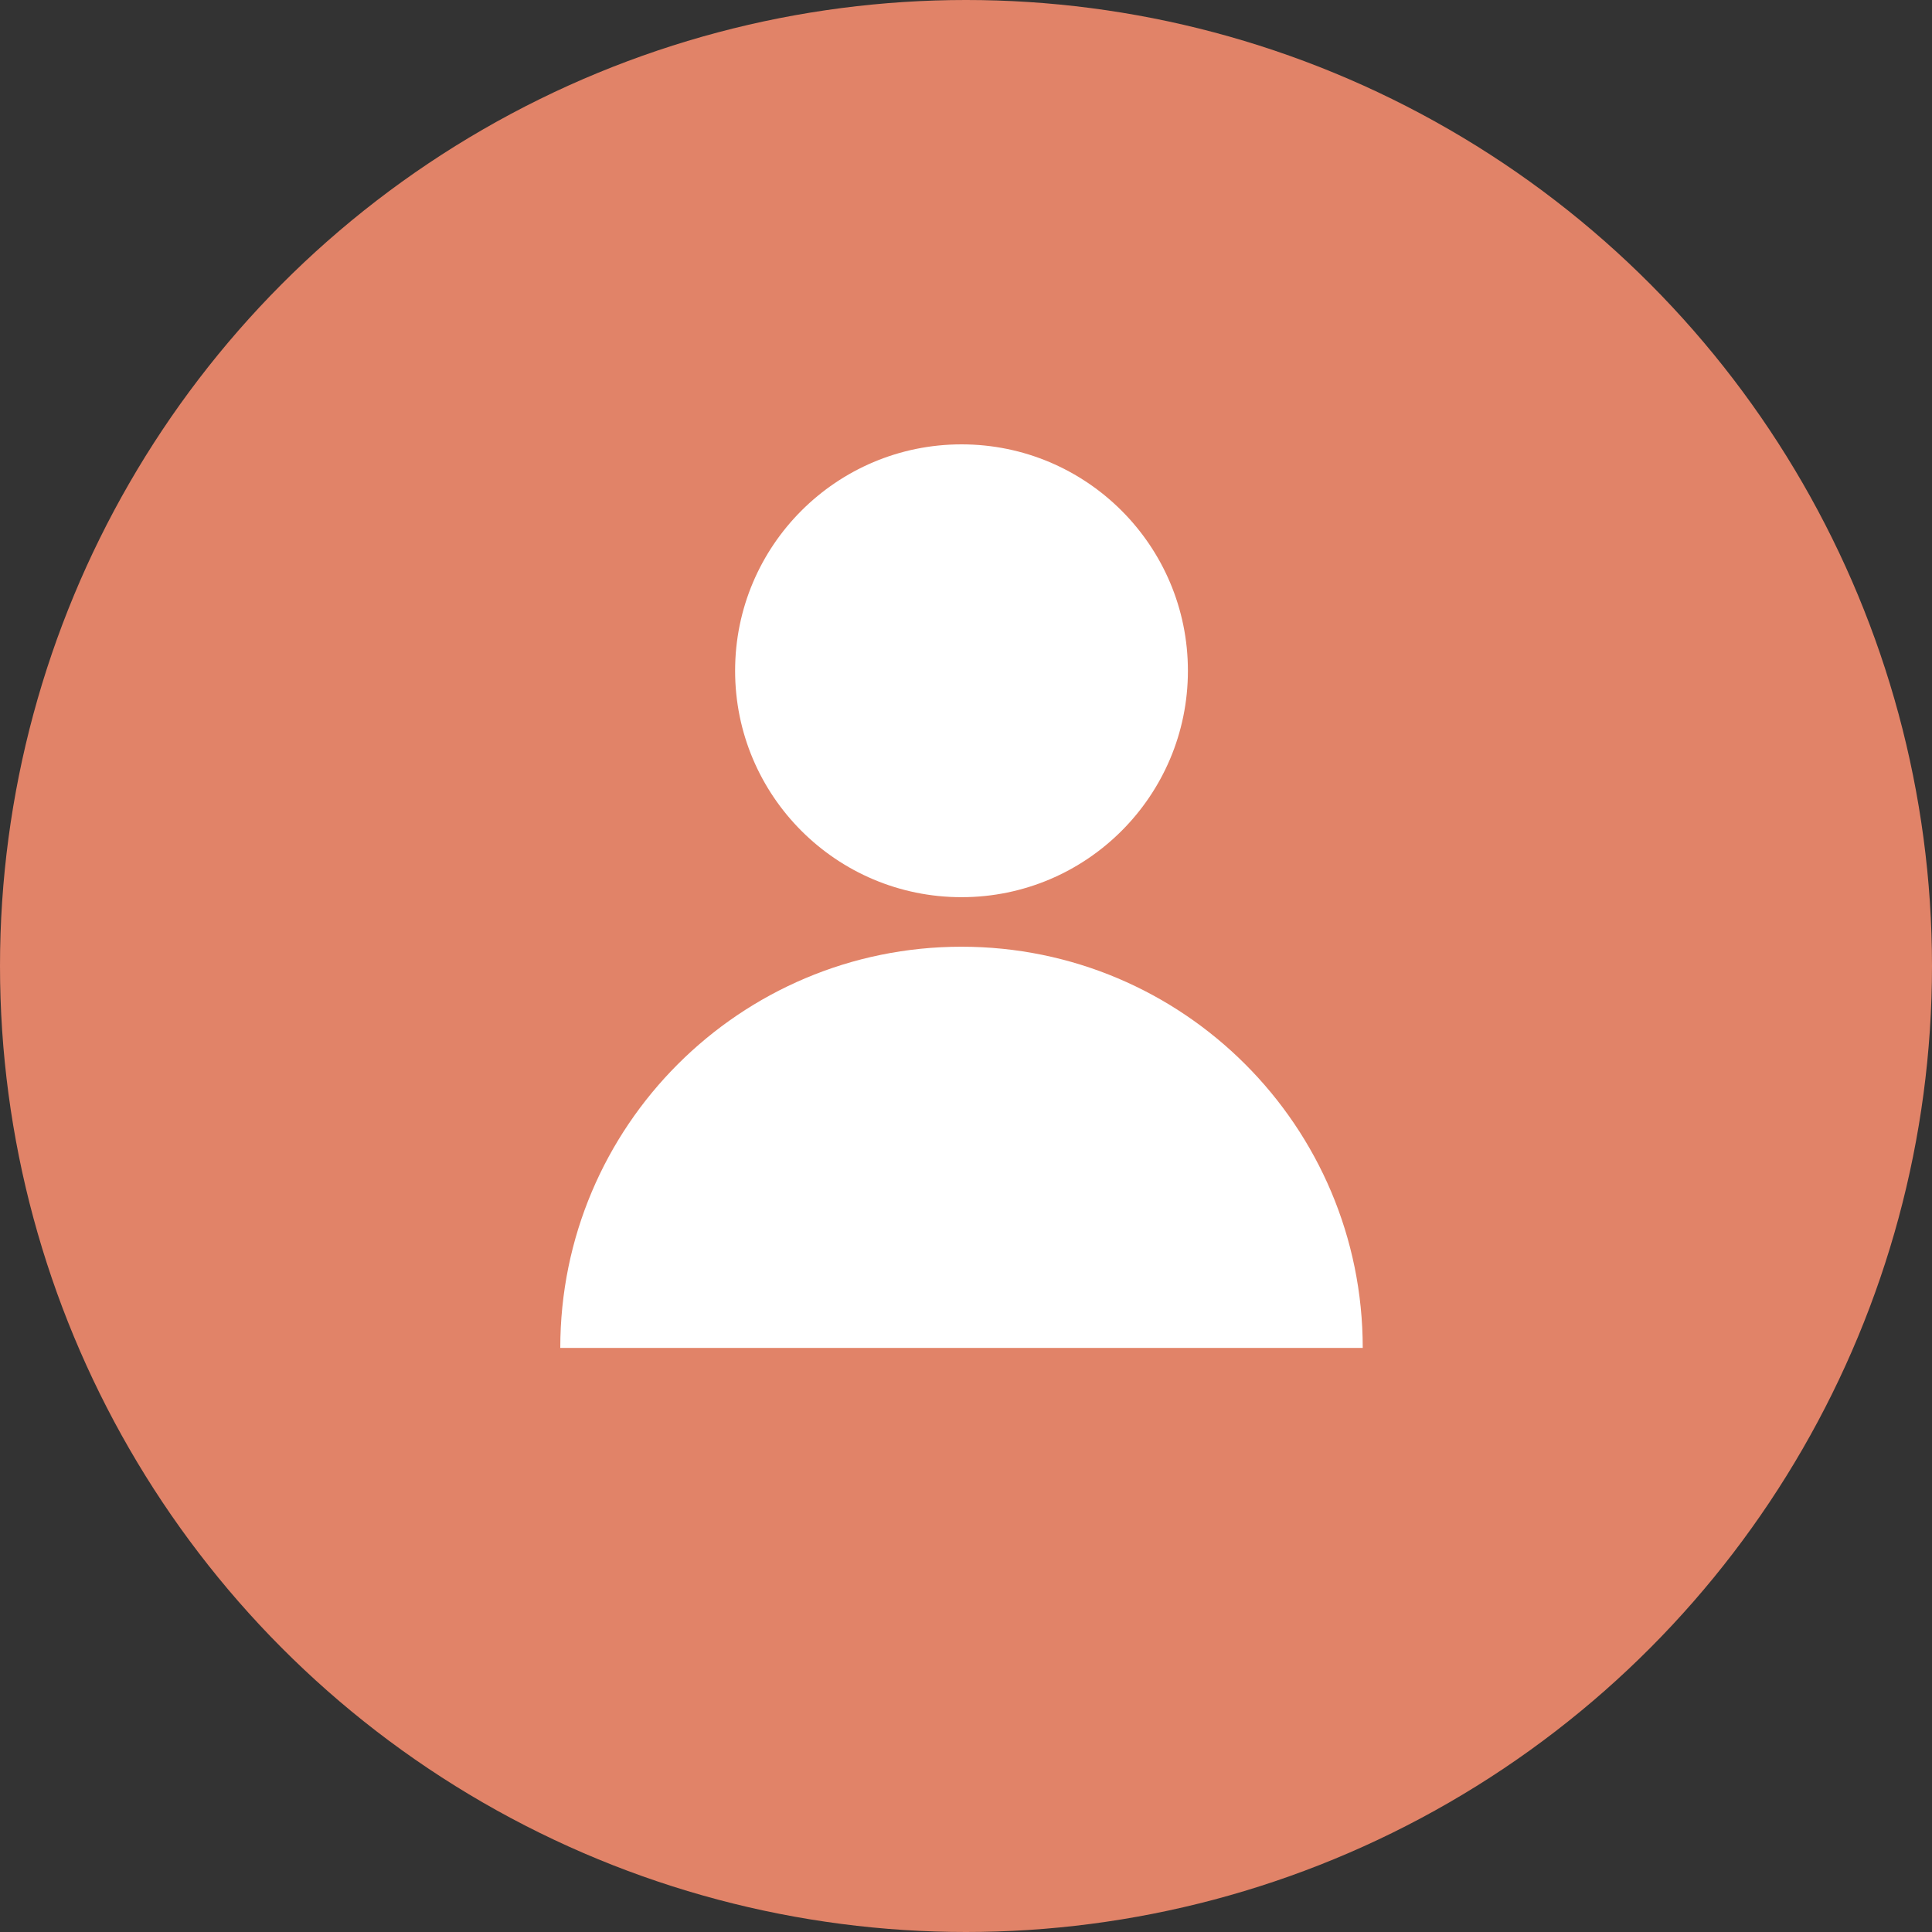 <svg width="100" height="100" viewBox="0 0 100 100" fill="none" xmlns="http://www.w3.org/2000/svg">
<rect x="0" y="0" width="100" height="100" fill="#333333" stroke="none"/>
<circle cx="50" cy="50" r="50" fill="#E18368"/>
<path d="M61.486 34.719C61.486 41.191 56.239 46.438 49.768 46.438C43.296 46.438 38.049 41.191 38.049 34.719C38.049 28.247 43.296 23 49.768 23C56.239 23 61.486 28.247 61.486 34.719Z" fill="white"/>
<path d="M29 69.769C29 58.299 38.298 49.002 49.768 49.002C61.237 49.002 70.535 58.299 70.535 69.769H29Z" fill="white"/>
</svg>

